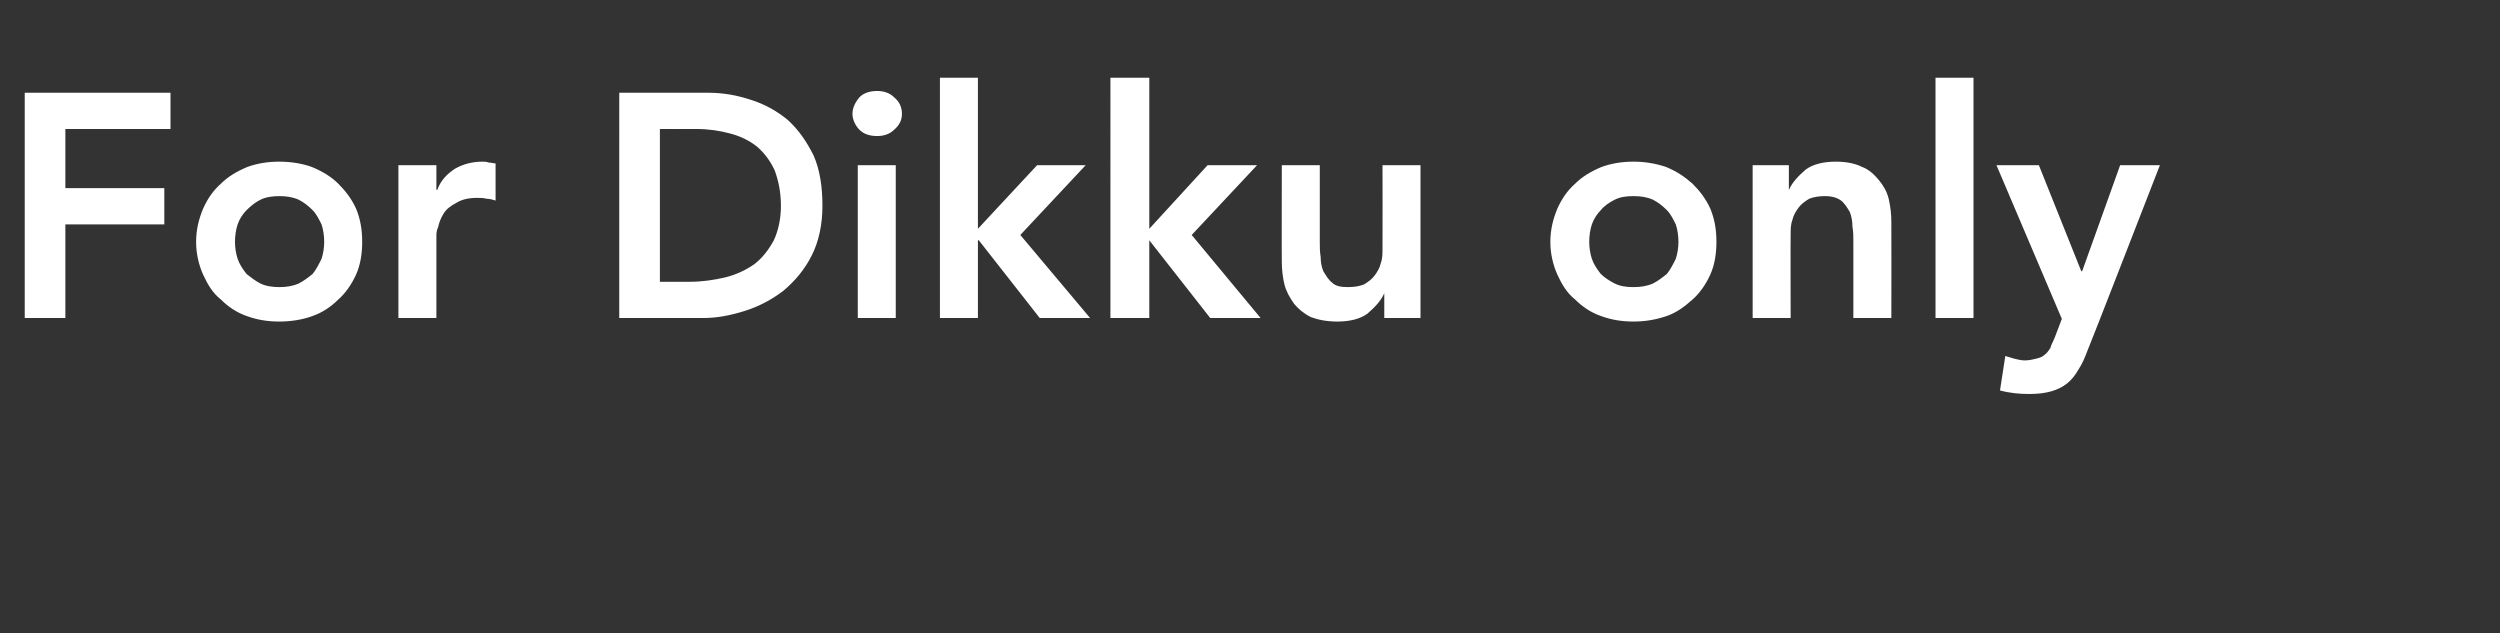 <?xml version="1.0" standalone="no"?><!DOCTYPE svg PUBLIC "-//W3C//DTD SVG 1.1//EN" "http://www.w3.org/Graphics/SVG/1.1/DTD/svg11.dtd"><svg xmlns="http://www.w3.org/2000/svg" version="1.1" width="283px" height="71.7px" viewBox="0 0 283 71.7"><rect x="0" y="0" width="283" height="71.7" fill="#333333" stroke="none"/><desc>For Dikku only</desc><defs/><g id="Polygon221040"><path d="m2.8 10.5h16.5v4.1H7.4v6.7h11.2v4.1H7.4V36H2.8V10.5zm19.4 16.9c0-1.4.3-2.6.8-3.8c.5-1.1 1.1-2 2-2.8c.8-.8 1.8-1.4 3-1.9c1.1-.4 2.3-.6 3.6-.6c1.3 0 2.6.2 3.7.6c1.2.5 2.2 1.1 3 1.9c.8.8 1.5 1.7 2 2.8c.5 1.2.7 2.4.7 3.8c0 1.3-.2 2.6-.7 3.7c-.5 1.1-1.2 2.1-2 2.8c-.8.8-1.8 1.5-3 1.9c-1.1.4-2.4.6-3.7.6c-1.3 0-2.5-.2-3.6-.6c-1.2-.4-2.2-1.1-3-1.9c-.9-.7-1.5-1.7-2-2.8c-.5-1.1-.8-2.4-.8-3.7zm4.4 0c0 .6.1 1.3.3 1.9c.2.6.6 1.2 1 1.7c.5.4 1 .8 1.6 1.1c.6.3 1.4.4 2.1.4c.8 0 1.5-.1 2.2-.4c.6-.3 1.1-.7 1.6-1.1c.4-.5.7-1.1 1-1.7c.2-.6.3-1.3.3-1.9c0-.7-.1-1.4-.3-2c-.3-.6-.6-1.2-1-1.6c-.5-.5-1-.9-1.6-1.2c-.7-.3-1.4-.4-2.2-.4c-.7 0-1.5.1-2.1.4c-.6.3-1.1.7-1.6 1.2c-.4.4-.8 1-1 1.6c-.2.6-.3 1.3-.3 2zm18.5-8.7h4.3v2.8s.06-.04.1 0c.4-1.1 1.1-1.8 2-2.4c.9-.5 1.9-.8 3.1-.8c.2 0 .5 0 .7.1c.3 0 .6.1.8.1v4.2c-.3-.1-.7-.2-1-.2c-.4-.1-.7-.1-1.1-.1c-1 0-1.8.2-2.4.6c-.6.3-1.1.7-1.4 1.2c-.3.5-.5 1-.6 1.5c-.2.4-.2.8-.2 1c-.01.05 0 9.3 0 9.3h-4.3V18.7zm25-8.2h10.1c1.7 0 3.3.3 4.8.8c1.6.5 3 1.3 4.2 2.3c1.2 1.1 2.1 2.4 2.9 4c.7 1.6 1 3.5 1 5.7c0 2.1-.4 4-1.2 5.6c-.8 1.6-1.9 2.9-3.2 4c-1.3 1-2.8 1.8-4.4 2.3c-1.6.5-3.1.8-4.7.8h-9.5V10.5zM78 31.9c1.5 0 2.8-.2 4.1-.5c1.2-.3 2.3-.8 3.3-1.5c.9-.7 1.6-1.6 2.2-2.7c.5-1.1.8-2.4.8-3.9c0-1.6-.3-2.9-.7-4c-.5-1.1-1.2-2-2-2.7c-.9-.7-1.9-1.2-3.1-1.5c-1.1-.3-2.4-.5-3.8-.5c0 .02-4.1 0-4.1 0v17.3h3.3zm19.1-13.2h4.3V36h-4.3V18.7zm-.6-5.8c0-.7.3-1.3.8-1.9c.5-.5 1.2-.7 2-.7c.7 0 1.4.2 1.9.7c.6.5.9 1.1.9 1.9c0 .7-.3 1.3-.9 1.8c-.5.5-1.2.7-1.9.7c-.8 0-1.5-.2-2-.7c-.5-.5-.8-1.2-.8-1.8zm9.9-4.1h4.3v17.1l6.7-7.2h5.5l-7.4 7.9l7.9 9.4h-5.7l-6.9-8.8h-.1v8.8h-4.3V8.8zm19.3 0h4.4v17.1l6.6-7.2h5.6l-7.4 7.9l7.8 9.4H137l-6.9-8.8v8.8h-4.4V8.8zM160.8 36h-4.1v-2.8s-.03.03 0 0c-.4.9-1.1 1.6-1.9 2.3c-.8.6-2 .9-3.4.9c-1.2 0-2.2-.2-3-.5c-.8-.4-1.4-.9-1.9-1.5c-.5-.7-.9-1.4-1.1-2.2c-.2-.8-.3-1.7-.3-2.6c-.02.03 0-10.9 0-10.9h4.3v8.8c0 .4 0 1 .1 1.6c0 .6.1 1.1.3 1.6c.3.5.6 1 1 1.3c.4.4 1 .5 1.8.5c.7 0 1.3-.1 1.8-.3c.5-.3.9-.6 1.2-1c.3-.4.6-.9.7-1.4c.2-.5.2-1.1.2-1.6c.02-.05 0-9.5 0-9.5h4.3V36zm14.7-8.6c0-1.4.3-2.6.8-3.8c.5-1.1 1.1-2 2-2.8c.8-.8 1.8-1.4 3-1.9c1.1-.4 2.3-.6 3.6-.6c1.3 0 2.5.2 3.7.6c1.2.5 2.1 1.1 3 1.9c.8.8 1.5 1.7 2 2.8c.5 1.2.7 2.4.7 3.8c0 1.3-.2 2.6-.7 3.7c-.5 1.1-1.2 2.1-2 2.8c-.9.8-1.8 1.5-3 1.9c-1.2.4-2.4.6-3.7.6c-1.3 0-2.5-.2-3.6-.6c-1.2-.4-2.2-1.1-3-1.9c-.9-.7-1.5-1.7-2-2.8c-.5-1.1-.8-2.4-.8-3.7zm4.4 0c0 .6.1 1.3.3 1.9c.2.6.6 1.2 1 1.7c.4.4 1 .8 1.6 1.1c.6.3 1.3.4 2.1.4c.8 0 1.5-.1 2.2-.4c.6-.3 1.1-.7 1.6-1.1c.4-.5.7-1.1 1-1.7c.2-.6.3-1.3.3-1.9c0-.7-.1-1.4-.3-2c-.3-.6-.6-1.2-1-1.6c-.5-.5-1-.9-1.6-1.2c-.7-.3-1.4-.4-2.2-.4c-.8 0-1.5.1-2.1.4c-.6.3-1.2.7-1.6 1.2c-.4.4-.8 1-1 1.6c-.2.6-.3 1.3-.3 2zm18.5-8.7h4.1v2.8s.03-.01 0 0c.4-.9 1.1-1.6 1.9-2.3c.8-.6 2-.9 3.4-.9c1.2 0 2.2.2 3 .6c.8.3 1.4.9 1.9 1.5c.5.6.9 1.3 1.1 2.1c.2.9.3 1.7.3 2.6c.02-.01 0 10.9 0 10.9h-4.3v-8.7c0-.5 0-1.1-.1-1.6c0-.6-.1-1.2-.3-1.7c-.3-.5-.6-1-1-1.3c-.4-.3-1-.5-1.8-.5c-.7 0-1.3.1-1.8.3c-.5.3-.9.6-1.2 1c-.3.4-.6.9-.7 1.4c-.2.5-.2 1.1-.2 1.7c-.02-.03 0 9.4 0 9.4h-4.3V18.7zm20.7-9.9h4.3V36h-4.3V8.8zm6.9 9.9h4.8l4.8 12h.1l4.3-12h4.5s-8.16 21.01-8.2 21c-.3.8-.6 1.5-1 2.1c-.4.7-.8 1.2-1.3 1.6c-.5.4-1.1.7-1.8.9c-.7.2-1.5.3-2.5.3c-1.1 0-2.2-.1-3.3-.4l.6-3.9l1 .3c.4.1.8.2 1.2.2c.5 0 .9-.1 1.3-.2c.4-.1.7-.2.9-.4c.3-.2.5-.5.7-.8c.1-.4.3-.7.5-1.2l.8-2.1l-7.4-17.4z" stroke="none" fill="#fff"/></g></svg>